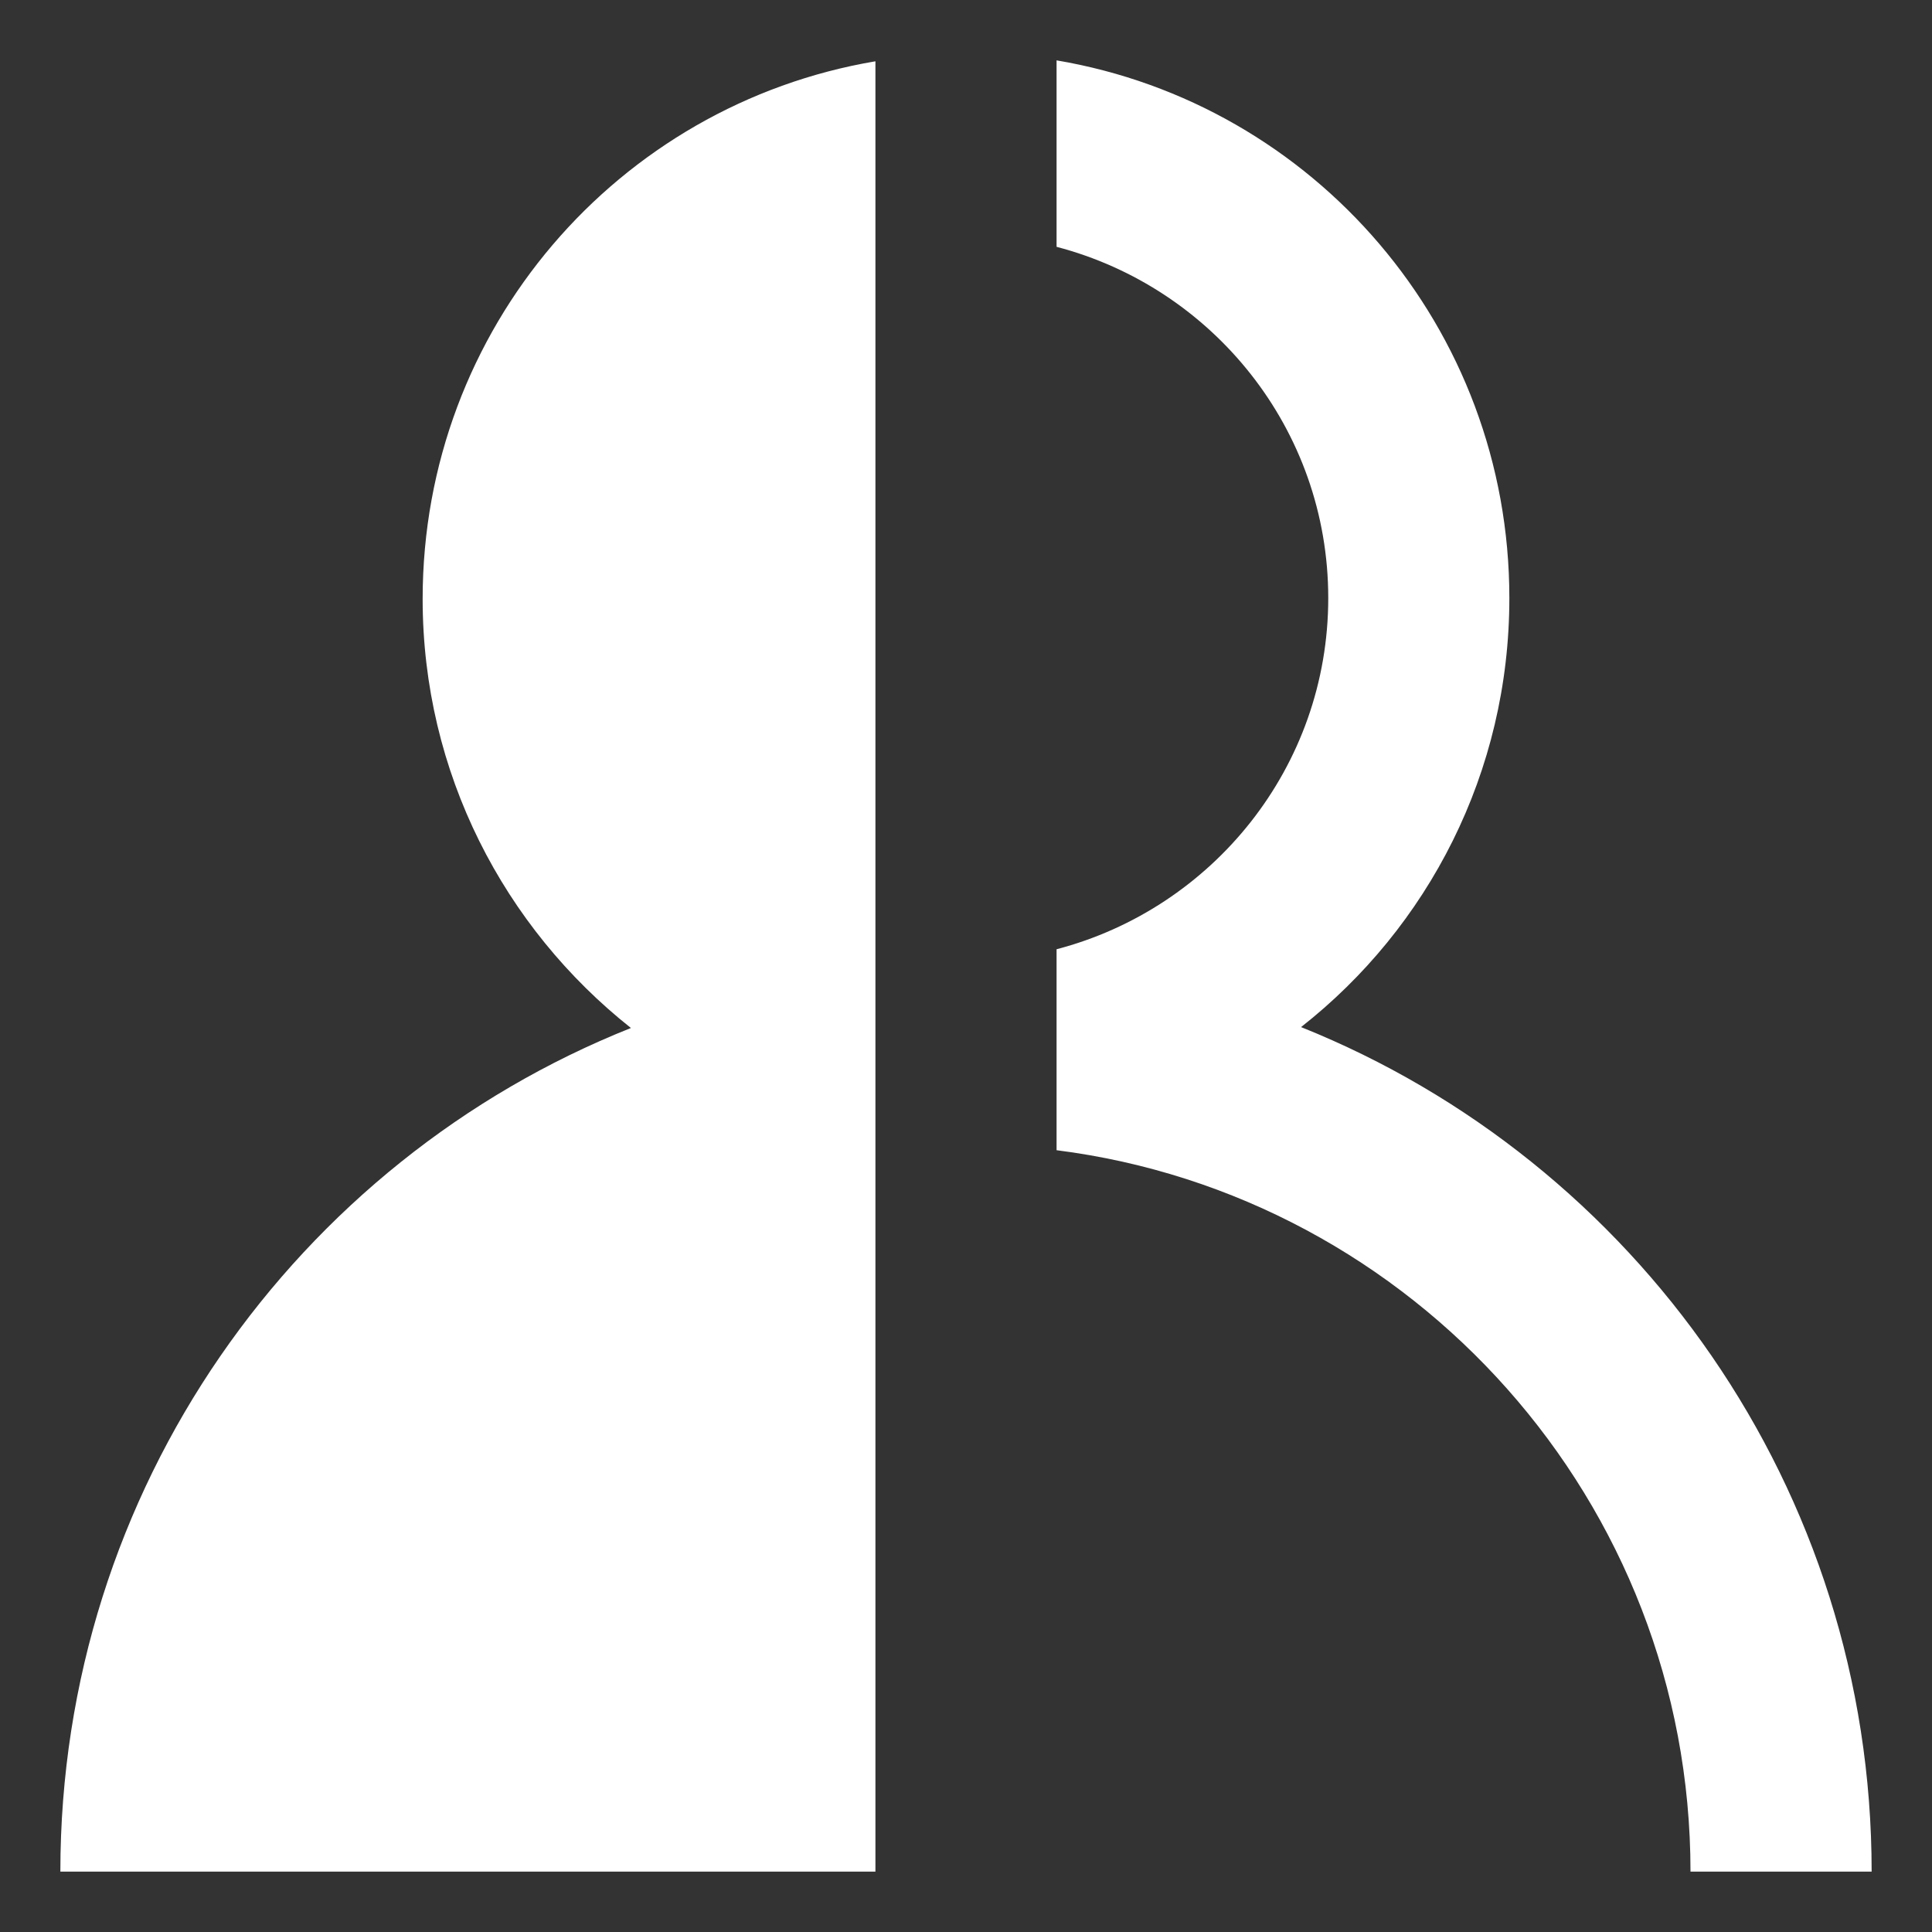 <svg width="58" height="58" viewBox="0 0 58 58" fill="none" xmlns="http://www.w3.org/2000/svg">
<rect x="0" y="0" width="58" height="58" fill="#333333" stroke="none"/>
<path fill-rule="evenodd" clip-rule="evenodd" d="M45.312 17.954C45.312 23.198 42.866 27.845 39.059 30.834C49.092 34.856 56.188 44.693 56.188 56.188H50.75C50.75 45.073 42.431 35.889 31.719 34.53V28.497C36.395 27.274 39.875 23.035 39.875 17.954C39.875 12.872 36.395 8.633 31.719 7.41V1.812C39.44 3.117 45.312 9.829 45.312 17.954ZM18.941 30.861C15.134 27.845 12.688 23.198 12.688 17.981C12.688 9.856 18.56 3.144 26.281 1.84V56.188H1.812C1.812 44.693 8.908 34.856 18.941 30.861Z" fill="white"/>
</svg>
